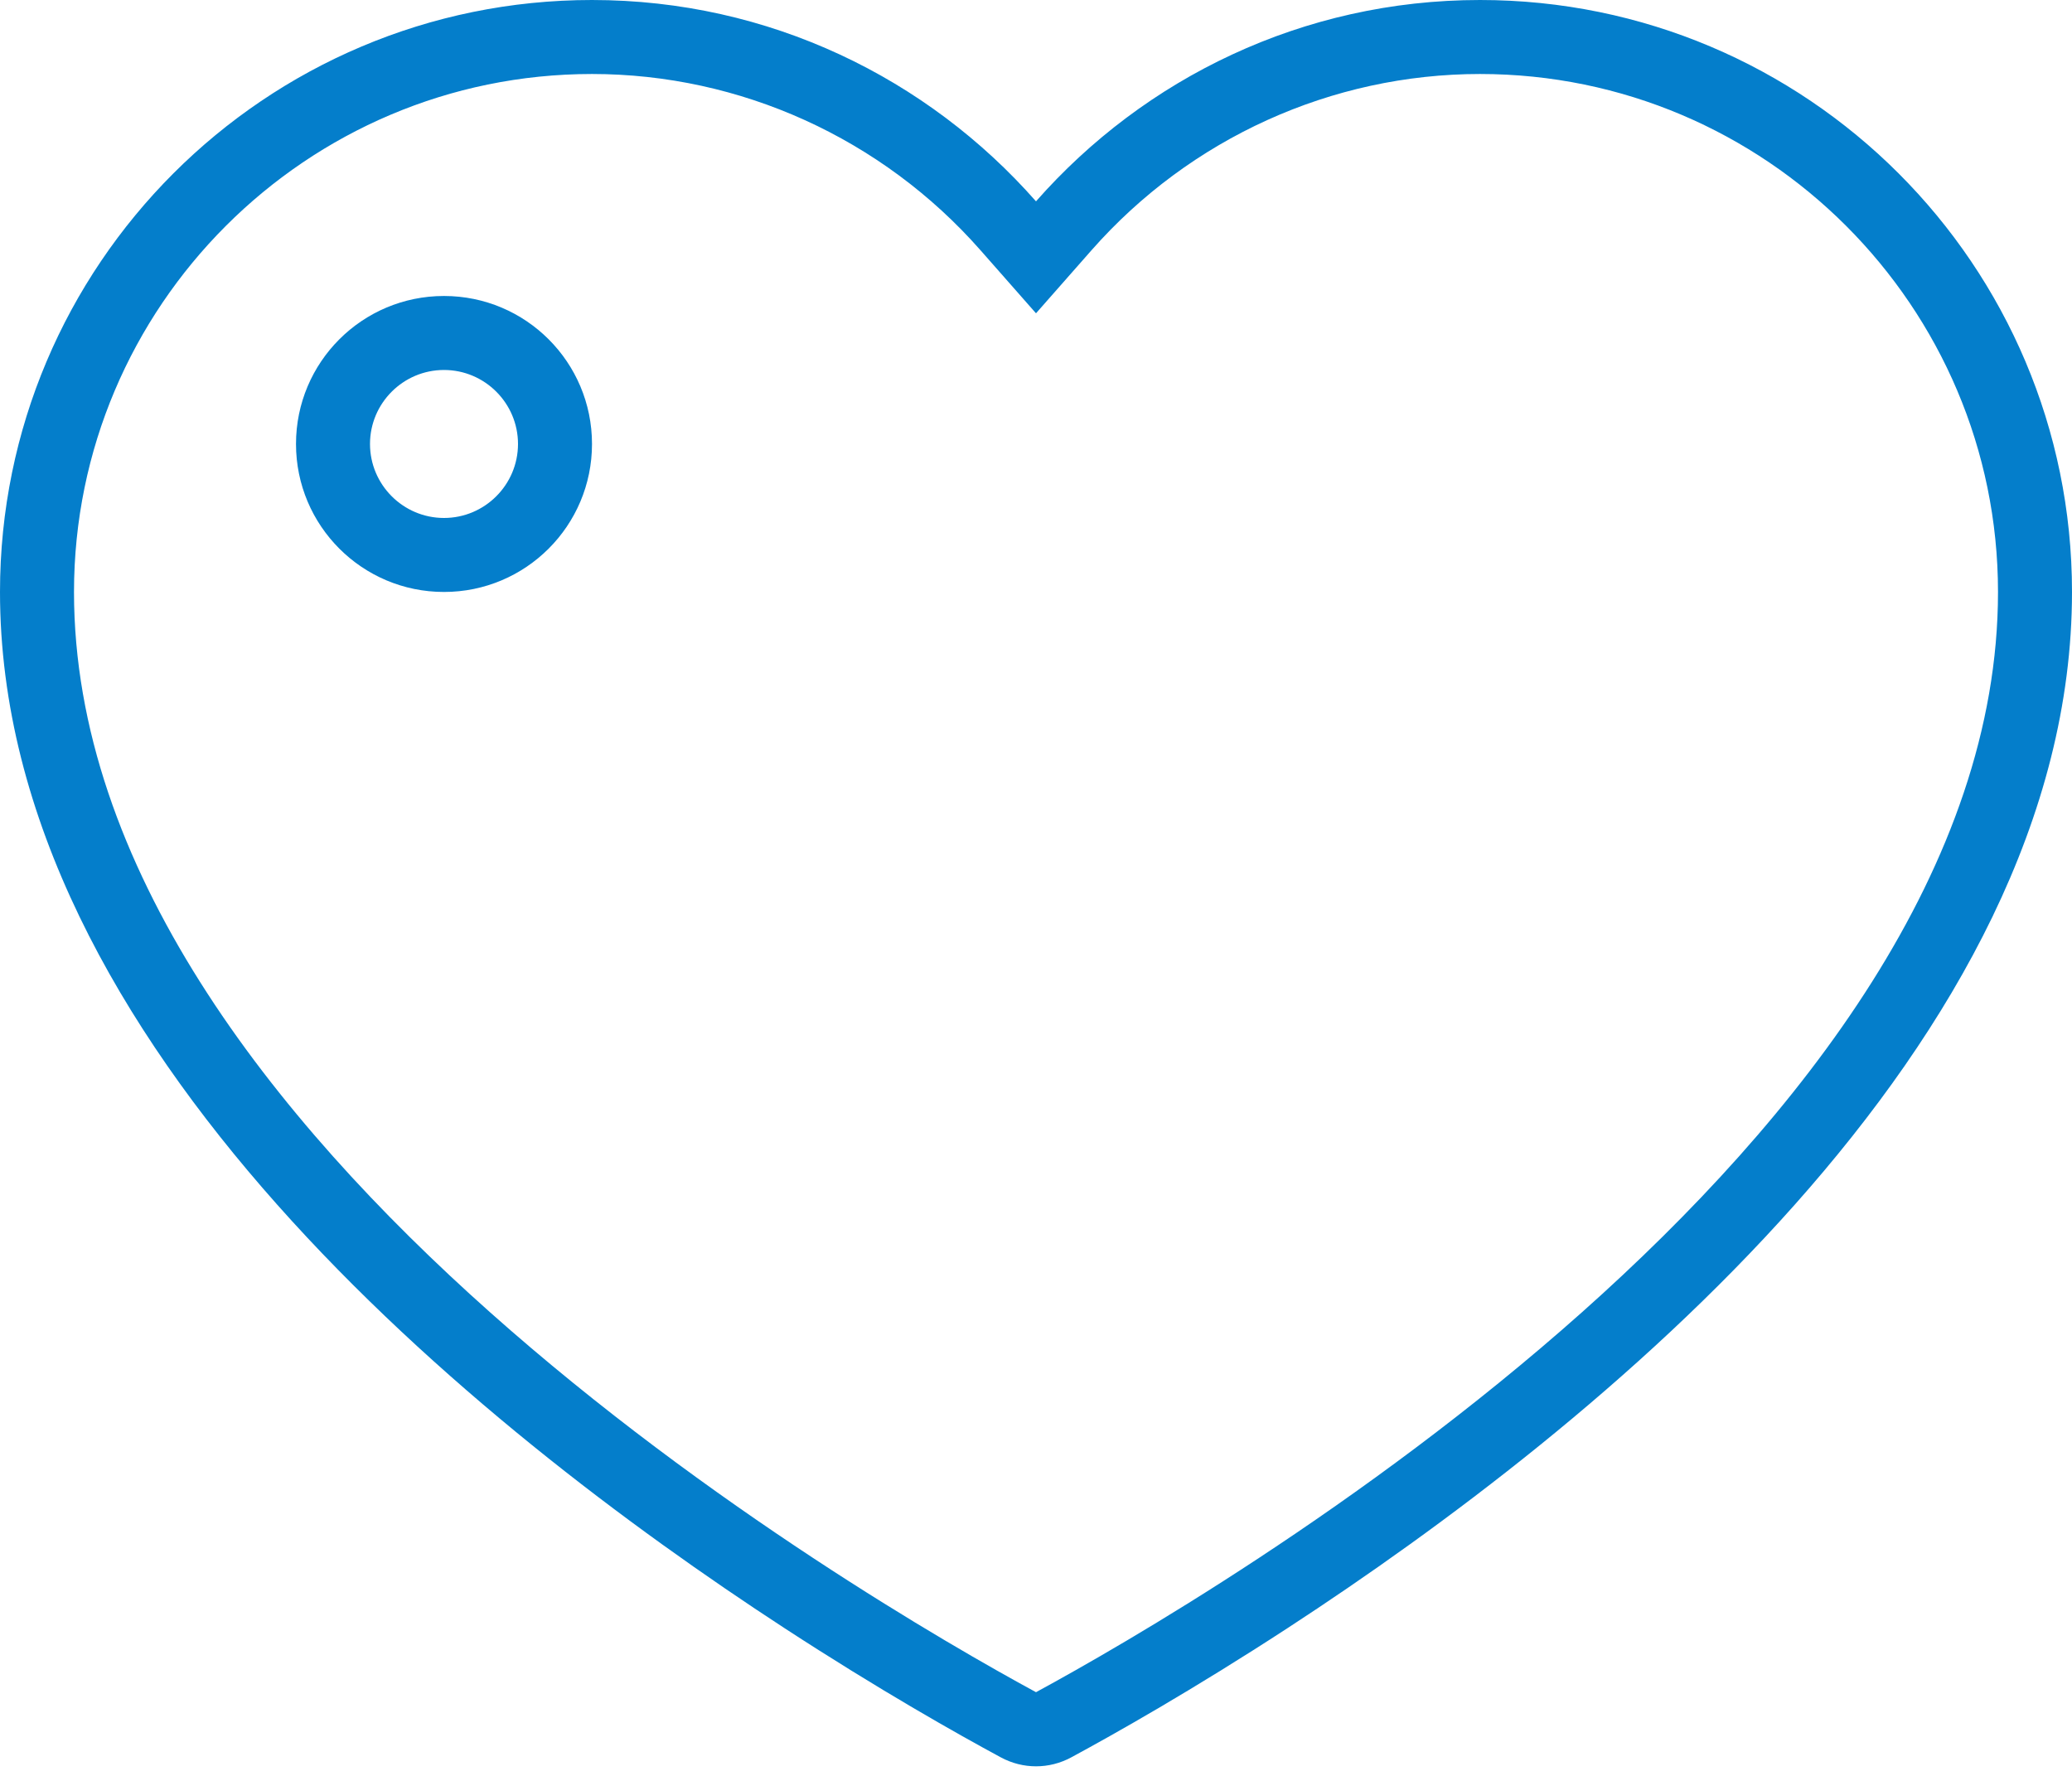 <svg width="56" height="48" viewBox="0 0 56 48" fill="none" xmlns="http://www.w3.org/2000/svg">
<path d="M40 0C35.214 0 30.932 2.112 28 5.442C25.068 2.112 20.786 0 16 0C7.164 0 0 7.164 0 16C0 28.22 12.904 38.596 21.192 44C23.762 45.676 25.89 46.874 27.05 47.5C27.648 47.822 28.354 47.822 28.952 47.5C30.11 46.874 32.238 45.676 34.808 44C43.094 38.598 56 28.22 56 16C56 7.164 48.836 0 40 0ZM28 45.738C23.328 43.202 2 30.812 2 16C2 8.28 8.28 2 16 2C20.006 2 23.834 3.736 26.5 6.764L28 8.468L29.5 6.764C32.166 3.736 35.994 2 40 2C47.72 2 54 8.28 54 16C54 30.812 32.672 43.202 28 45.738ZM12 8C9.79 8 8 9.79 8 12C8 14.21 9.79 16 12 16C14.21 16 16 14.21 16 12C16 9.79 14.21 8 12 8ZM12 14C10.898 14 10 13.102 10 12C10 10.898 10.898 10 12 10C13.102 10 14 10.898 14 12C14 13.102 13.102 14 12 14Z" fill="#047ECB"/>
</svg>
